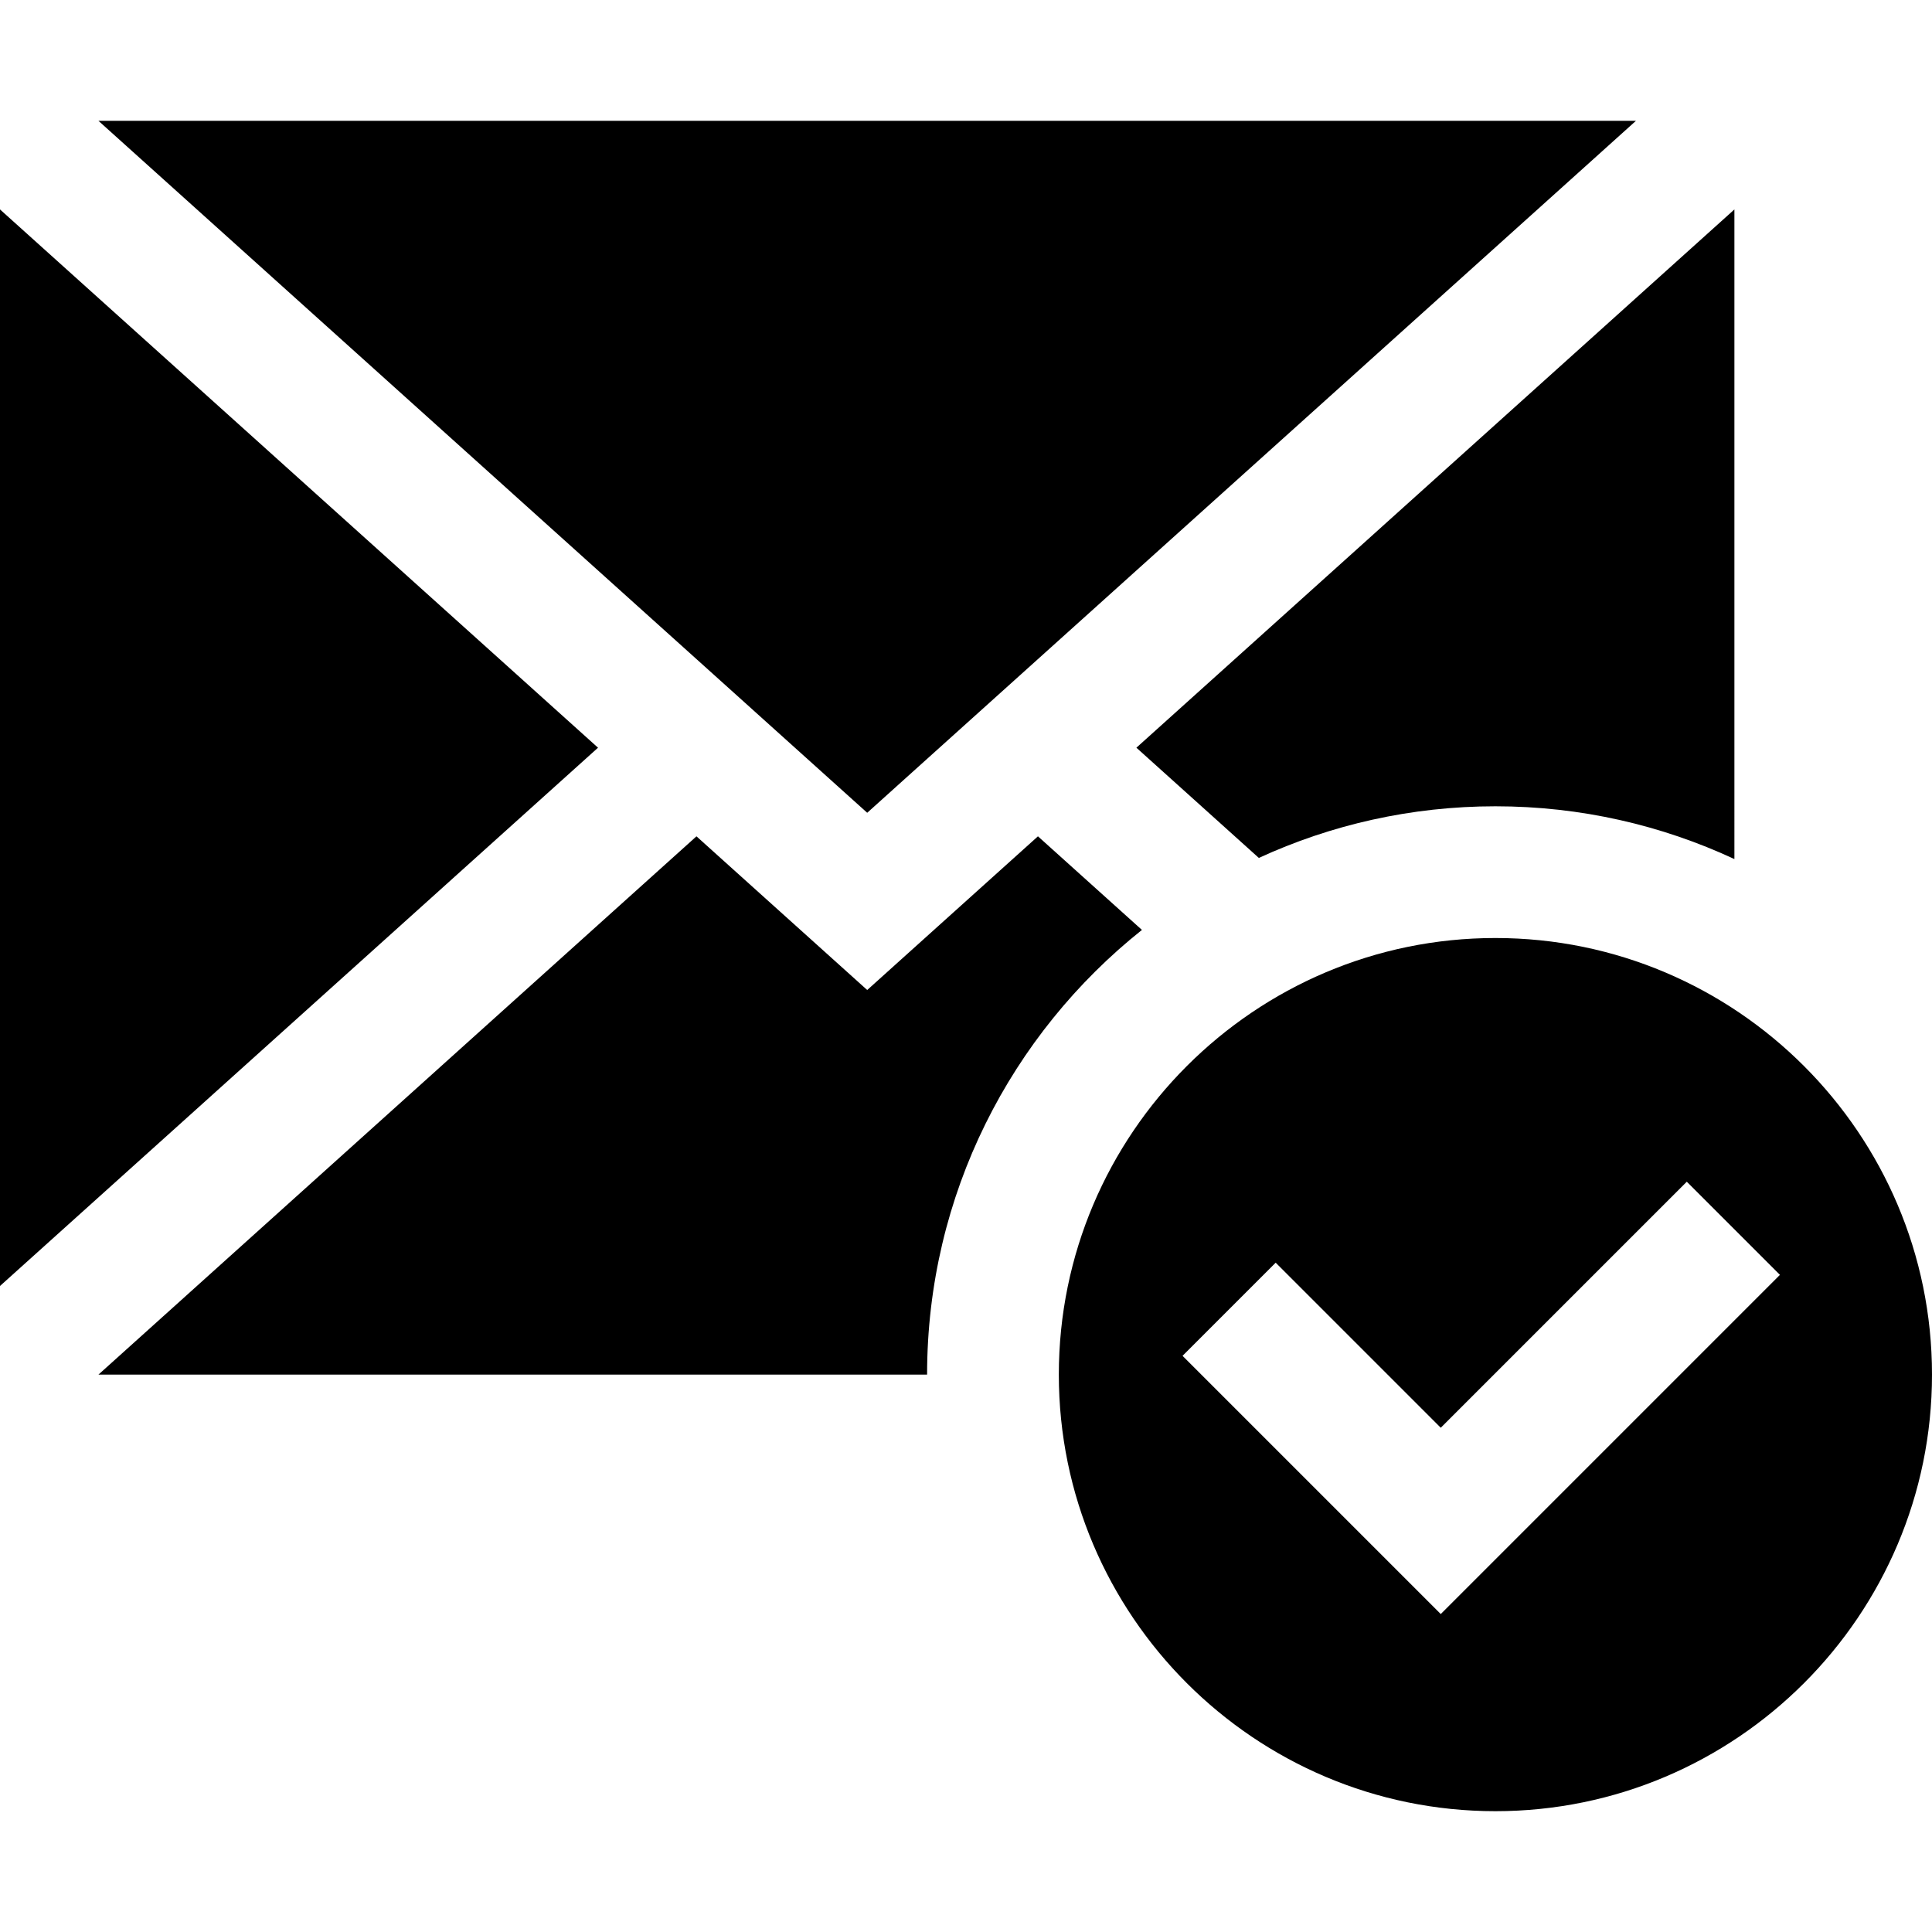 <svg version="1.1" id="Layer_1" xmlns="http://www.w3.org/2000/svg" xmlns:xlink="http://www.w3.org/1999/xlink" x="0px" y="0px" viewBox="0 0 440 440" style="enable-background:new 0 0 440 440;" xml:space="preserve">
<g>
	<polygon points="0,47.696 0,292.875 136.195,170.285 	"></polygon>
	<polygon points="372.579,27.514 22.421,27.514 197.5,185.104 	"></polygon>
	<path d="M286.693,195.387c16.413-7.545,34.661-11.76,53.877-11.76c19.432,0,37.874,4.313,54.43,12.019V47.696L258.806,170.285
		L286.693,195.387z"></path>
	<path d="M260.068,211.785l-23.684-21.318l-38.885,35l-38.884-35L22.421,313.056h188.719
		C211.141,272.092,230.274,235.518,260.068,211.785z"></path>
	<path d="M340.57,213.627c-54.826,0-99.43,44.604-99.43,99.429s44.604,99.43,99.43,99.43S440,367.882,440,313.056
		S395.396,213.627,340.57,213.627z M328.122,367.59l-58.807-58.808l21.213-21.213l37.594,37.594l56.034-56.034l21.213,21.213
		L328.122,367.59z"></path>
</g>
<g>
</g>
<g>
</g>
<g>
</g>
<g>
</g>
<g>
</g>
<g>
</g>
<g>
</g>
<g>
</g>
<g>
</g>
<g>
</g>
<g>
</g>
<g>
</g>
<g>
</g>
<g>
</g>
<g>
</g>
</svg>